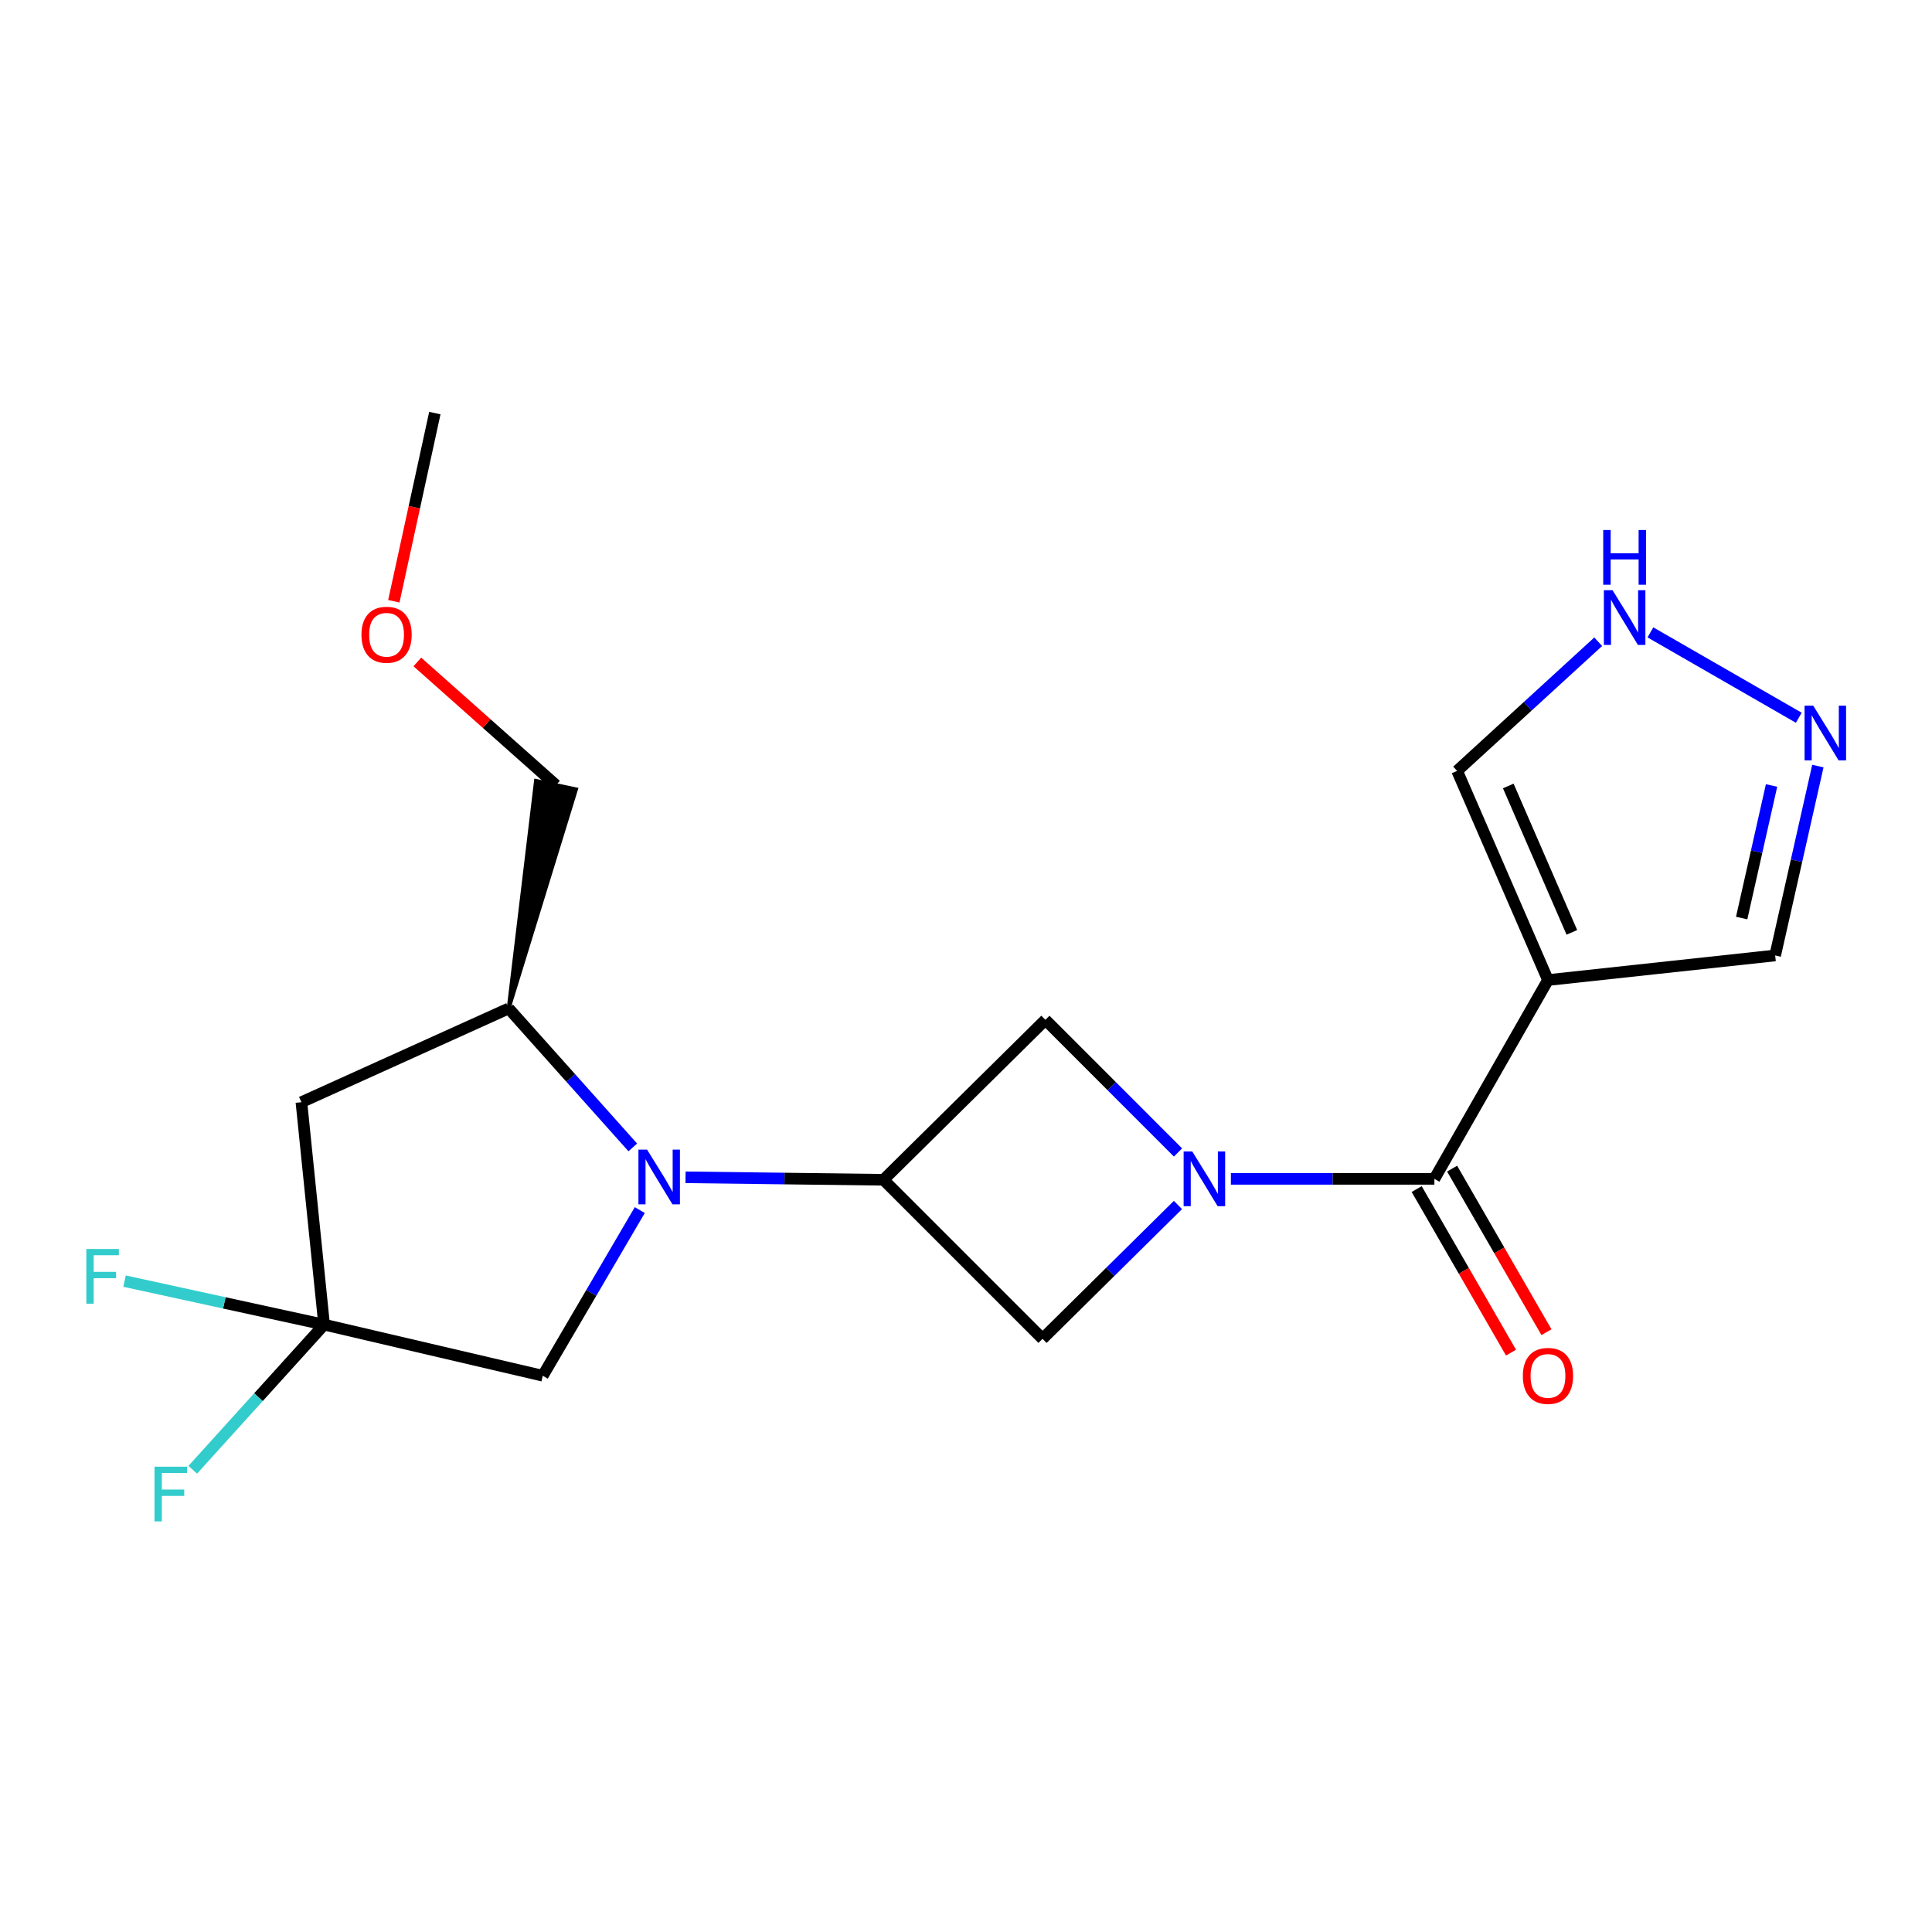 <?xml version='1.0' encoding='iso-8859-1'?>
<svg version='1.1' baseProfile='full'
              xmlns='http://www.w3.org/2000/svg'
                      xmlns:rdkit='http://www.rdkit.org/xml'
                      xmlns:xlink='http://www.w3.org/1999/xlink'
                  xml:space='preserve'
width='1000px' height='1000px' viewBox='0 0 1000 1000'>
<!-- END OF HEADER -->
<rect style='opacity:1.0;fill:#FFFFFF;stroke:none' width='1000' height='1000' x='0' y='0'> </rect>
<path class='bond-1' d='M 637.104,610.173 L 689.773,610.173' style='fill:none;fill-rule:evenodd;stroke:#0000FF;stroke-width:6px;stroke-linecap:butt;stroke-linejoin:miter;stroke-opacity:1' />
<path class='bond-1' d='M 689.773,610.173 L 742.441,610.173' style='fill:none;fill-rule:evenodd;stroke:#000000;stroke-width:6px;stroke-linecap:butt;stroke-linejoin:miter;stroke-opacity:1' />
<path class='bond-6' d='M 609.703,623.698 L 574.659,658.333' style='fill:none;fill-rule:evenodd;stroke:#0000FF;stroke-width:6px;stroke-linecap:butt;stroke-linejoin:miter;stroke-opacity:1' />
<path class='bond-6' d='M 574.659,658.333 L 539.615,692.969' style='fill:none;fill-rule:evenodd;stroke:#000000;stroke-width:6px;stroke-linecap:butt;stroke-linejoin:miter;stroke-opacity:1' />
<path class='bond-7' d='M 609.738,596.519 L 575.417,562.189' style='fill:none;fill-rule:evenodd;stroke:#0000FF;stroke-width:6px;stroke-linecap:butt;stroke-linejoin:miter;stroke-opacity:1' />
<path class='bond-7' d='M 575.417,562.189 L 541.097,527.859' style='fill:none;fill-rule:evenodd;stroke:#000000;stroke-width:6px;stroke-linecap:butt;stroke-linejoin:miter;stroke-opacity:1' />
<path class='bond-0' d='M 354.831,609.368 L 406.066,610.011' style='fill:none;fill-rule:evenodd;stroke:#0000FF;stroke-width:6px;stroke-linecap:butt;stroke-linejoin:miter;stroke-opacity:1' />
<path class='bond-0' d='M 406.066,610.011 L 457.301,610.655' style='fill:none;fill-rule:evenodd;stroke:#000000;stroke-width:6px;stroke-linecap:butt;stroke-linejoin:miter;stroke-opacity:1' />
<path class='bond-8' d='M 327.524,593.898 L 295.405,557.937' style='fill:none;fill-rule:evenodd;stroke:#0000FF;stroke-width:6px;stroke-linecap:butt;stroke-linejoin:miter;stroke-opacity:1' />
<path class='bond-8' d='M 295.405,557.937 L 263.285,521.976' style='fill:none;fill-rule:evenodd;stroke:#000000;stroke-width:6px;stroke-linecap:butt;stroke-linejoin:miter;stroke-opacity:1' />
<path class='bond-10' d='M 331.15,626.337 L 306.041,669.212' style='fill:none;fill-rule:evenodd;stroke:#0000FF;stroke-width:6px;stroke-linecap:butt;stroke-linejoin:miter;stroke-opacity:1' />
<path class='bond-10' d='M 306.041,669.212 L 280.932,712.086' style='fill:none;fill-rule:evenodd;stroke:#000000;stroke-width:6px;stroke-linecap:butt;stroke-linejoin:miter;stroke-opacity:1' />
<path class='bond-3' d='M 742.441,610.173 L 801.227,507.271' style='fill:none;fill-rule:evenodd;stroke:#000000;stroke-width:6px;stroke-linecap:butt;stroke-linejoin:miter;stroke-opacity:1' />
<path class='bond-14' d='M 733.27,615.463 L 757.684,657.789' style='fill:none;fill-rule:evenodd;stroke:#000000;stroke-width:6px;stroke-linecap:butt;stroke-linejoin:miter;stroke-opacity:1' />
<path class='bond-14' d='M 757.684,657.789 L 782.099,700.115' style='fill:none;fill-rule:evenodd;stroke:#FF0000;stroke-width:6px;stroke-linecap:butt;stroke-linejoin:miter;stroke-opacity:1' />
<path class='bond-14' d='M 751.613,604.882 L 776.027,647.208' style='fill:none;fill-rule:evenodd;stroke:#000000;stroke-width:6px;stroke-linecap:butt;stroke-linejoin:miter;stroke-opacity:1' />
<path class='bond-14' d='M 776.027,647.208 L 800.442,689.534' style='fill:none;fill-rule:evenodd;stroke:#FF0000;stroke-width:6px;stroke-linecap:butt;stroke-linejoin:miter;stroke-opacity:1' />
<path class='bond-2' d='M 457.301,610.655 L 541.097,527.859' style='fill:none;fill-rule:evenodd;stroke:#000000;stroke-width:6px;stroke-linecap:butt;stroke-linejoin:miter;stroke-opacity:1' />
<path class='bond-20' d='M 457.301,610.655 L 539.615,692.969' style='fill:none;fill-rule:evenodd;stroke:#000000;stroke-width:6px;stroke-linecap:butt;stroke-linejoin:miter;stroke-opacity:1' />
<path class='bond-12' d='M 801.227,507.271 L 754.205,399.017' style='fill:none;fill-rule:evenodd;stroke:#000000;stroke-width:6px;stroke-linecap:butt;stroke-linejoin:miter;stroke-opacity:1' />
<path class='bond-12' d='M 813.596,482.597 L 780.681,406.819' style='fill:none;fill-rule:evenodd;stroke:#000000;stroke-width:6px;stroke-linecap:butt;stroke-linejoin:miter;stroke-opacity:1' />
<path class='bond-13' d='M 801.227,507.271 L 918.822,494.542' style='fill:none;fill-rule:evenodd;stroke:#000000;stroke-width:6px;stroke-linecap:butt;stroke-linejoin:miter;stroke-opacity:1' />
<path class='bond-4' d='M 167.76,685.628 L 280.932,712.086' style='fill:none;fill-rule:evenodd;stroke:#000000;stroke-width:6px;stroke-linecap:butt;stroke-linejoin:miter;stroke-opacity:1' />
<path class='bond-15' d='M 167.76,685.628 L 116.11,674.367' style='fill:none;fill-rule:evenodd;stroke:#000000;stroke-width:6px;stroke-linecap:butt;stroke-linejoin:miter;stroke-opacity:1' />
<path class='bond-15' d='M 116.11,674.367 L 64.46,663.105' style='fill:none;fill-rule:evenodd;stroke:#33CCCC;stroke-width:6px;stroke-linecap:butt;stroke-linejoin:miter;stroke-opacity:1' />
<path class='bond-16' d='M 167.76,685.628 L 133.762,723.189' style='fill:none;fill-rule:evenodd;stroke:#000000;stroke-width:6px;stroke-linecap:butt;stroke-linejoin:miter;stroke-opacity:1' />
<path class='bond-16' d='M 133.762,723.189 L 99.764,760.749' style='fill:none;fill-rule:evenodd;stroke:#33CCCC;stroke-width:6px;stroke-linecap:butt;stroke-linejoin:miter;stroke-opacity:1' />
<path class='bond-22' d='M 167.76,685.628 L 156.008,570.492' style='fill:none;fill-rule:evenodd;stroke:#000000;stroke-width:6px;stroke-linecap:butt;stroke-linejoin:miter;stroke-opacity:1' />
<path class='bond-5' d='M 156.008,570.492 L 263.285,521.976' style='fill:none;fill-rule:evenodd;stroke:#000000;stroke-width:6px;stroke-linecap:butt;stroke-linejoin:miter;stroke-opacity:1' />
<path class='bond-17' d='M 263.285,521.976 L 298.136,408.576 L 277.421,404.187 Z' style='fill:#000000;fill-rule:evenodd;fill-opacity:1;stroke:#000000;stroke-width:2px;stroke-linecap:butt;stroke-linejoin:miter;stroke-opacity:1;' />
<path class='bond-9' d='M 940.927,396.517 L 929.874,445.53' style='fill:none;fill-rule:evenodd;stroke:#0000FF;stroke-width:6px;stroke-linecap:butt;stroke-linejoin:miter;stroke-opacity:1' />
<path class='bond-9' d='M 929.874,445.53 L 918.822,494.542' style='fill:none;fill-rule:evenodd;stroke:#000000;stroke-width:6px;stroke-linecap:butt;stroke-linejoin:miter;stroke-opacity:1' />
<path class='bond-9' d='M 916.954,406.563 L 909.217,440.871' style='fill:none;fill-rule:evenodd;stroke:#0000FF;stroke-width:6px;stroke-linecap:butt;stroke-linejoin:miter;stroke-opacity:1' />
<path class='bond-9' d='M 909.217,440.871 L 901.481,475.18' style='fill:none;fill-rule:evenodd;stroke:#000000;stroke-width:6px;stroke-linecap:butt;stroke-linejoin:miter;stroke-opacity:1' />
<path class='bond-21' d='M 931.049,371.504 L 854.247,327.319' style='fill:none;fill-rule:evenodd;stroke:#0000FF;stroke-width:6px;stroke-linecap:butt;stroke-linejoin:miter;stroke-opacity:1' />
<path class='bond-11' d='M 827.229,332.166 L 790.717,365.592' style='fill:none;fill-rule:evenodd;stroke:#0000FF;stroke-width:6px;stroke-linecap:butt;stroke-linejoin:miter;stroke-opacity:1' />
<path class='bond-11' d='M 790.717,365.592 L 754.205,399.017' style='fill:none;fill-rule:evenodd;stroke:#000000;stroke-width:6px;stroke-linecap:butt;stroke-linejoin:miter;stroke-opacity:1' />
<path class='bond-18' d='M 287.779,406.381 L 251.9,374.503' style='fill:none;fill-rule:evenodd;stroke:#000000;stroke-width:6px;stroke-linecap:butt;stroke-linejoin:miter;stroke-opacity:1' />
<path class='bond-18' d='M 251.9,374.503 L 216.021,342.624' style='fill:none;fill-rule:evenodd;stroke:#FF0000;stroke-width:6px;stroke-linecap:butt;stroke-linejoin:miter;stroke-opacity:1' />
<path class='bond-19' d='M 203.848,311.214 L 214.462,262.513' style='fill:none;fill-rule:evenodd;stroke:#FF0000;stroke-width:6px;stroke-linecap:butt;stroke-linejoin:miter;stroke-opacity:1' />
<path class='bond-19' d='M 214.462,262.513 L 225.075,213.813' style='fill:none;fill-rule:evenodd;stroke:#000000;stroke-width:6px;stroke-linecap:butt;stroke-linejoin:miter;stroke-opacity:1' />
<path  class='atom-0' d='M 617.127 596.013
L 626.407 611.013
Q 627.327 612.493, 628.807 615.173
Q 630.287 617.853, 630.367 618.013
L 630.367 596.013
L 634.127 596.013
L 634.127 624.333
L 630.247 624.333
L 620.287 607.933
Q 619.127 606.013, 617.887 603.813
Q 616.687 601.613, 616.327 600.933
L 616.327 624.333
L 612.647 624.333
L 612.647 596.013
L 617.127 596.013
' fill='#0000FF'/>
<path  class='atom-1' d='M 334.928 595.036
L 344.208 610.036
Q 345.128 611.516, 346.608 614.196
Q 348.088 616.876, 348.168 617.036
L 348.168 595.036
L 351.928 595.036
L 351.928 623.356
L 348.048 623.356
L 338.088 606.956
Q 336.928 605.036, 335.688 602.836
Q 334.488 600.636, 334.128 599.956
L 334.128 623.356
L 330.448 623.356
L 330.448 595.036
L 334.928 595.036
' fill='#0000FF'/>
<path  class='atom-10' d='M 938.525 365.246
L 947.805 380.246
Q 948.725 381.726, 950.205 384.406
Q 951.685 387.086, 951.765 387.246
L 951.765 365.246
L 955.525 365.246
L 955.525 393.566
L 951.645 393.566
L 941.685 377.166
Q 940.525 375.246, 939.285 373.046
Q 938.085 370.846, 937.725 370.166
L 937.725 393.566
L 934.045 393.566
L 934.045 365.246
L 938.525 365.246
' fill='#0000FF'/>
<path  class='atom-12' d='M 834.647 305.484
L 843.927 320.484
Q 844.847 321.964, 846.327 324.644
Q 847.807 327.324, 847.887 327.484
L 847.887 305.484
L 851.647 305.484
L 851.647 333.804
L 847.767 333.804
L 837.807 317.404
Q 836.647 315.484, 835.407 313.284
Q 834.207 311.084, 833.847 310.404
L 833.847 333.804
L 830.167 333.804
L 830.167 305.484
L 834.647 305.484
' fill='#0000FF'/>
<path  class='atom-12' d='M 829.827 274.332
L 833.667 274.332
L 833.667 286.372
L 848.147 286.372
L 848.147 274.332
L 851.987 274.332
L 851.987 302.652
L 848.147 302.652
L 848.147 289.572
L 833.667 289.572
L 833.667 302.652
L 829.827 302.652
L 829.827 274.332
' fill='#0000FF'/>
<path  class='atom-15' d='M 788.227 712.166
Q 788.227 705.366, 791.587 701.566
Q 794.947 697.766, 801.227 697.766
Q 807.507 697.766, 810.867 701.566
Q 814.227 705.366, 814.227 712.166
Q 814.227 719.046, 810.827 722.966
Q 807.427 726.846, 801.227 726.846
Q 794.987 726.846, 791.587 722.966
Q 788.227 719.086, 788.227 712.166
M 801.227 723.646
Q 805.547 723.646, 807.867 720.766
Q 810.227 717.846, 810.227 712.166
Q 810.227 706.606, 807.867 703.806
Q 805.547 700.966, 801.227 700.966
Q 796.907 700.966, 794.547 703.766
Q 792.227 706.566, 792.227 712.166
Q 792.227 717.886, 794.547 720.766
Q 796.907 723.646, 801.227 723.646
' fill='#FF0000'/>
<path  class='atom-16' d='M 44.686 646.469
L 61.526 646.469
L 61.526 649.709
L 48.486 649.709
L 48.486 658.309
L 60.086 658.309
L 60.086 661.589
L 48.486 661.589
L 48.486 674.789
L 44.686 674.789
L 44.686 646.469
' fill='#33CCCC'/>
<path  class='atom-17' d='M 79.967 759.159
L 96.807 759.159
L 96.807 762.399
L 83.767 762.399
L 83.767 770.999
L 95.367 770.999
L 95.367 774.279
L 83.767 774.279
L 83.767 787.479
L 79.967 787.479
L 79.967 759.159
' fill='#33CCCC'/>
<path  class='atom-19' d='M 187.088 328.547
Q 187.088 321.747, 190.448 317.947
Q 193.808 314.147, 200.088 314.147
Q 206.368 314.147, 209.728 317.947
Q 213.088 321.747, 213.088 328.547
Q 213.088 335.427, 209.688 339.347
Q 206.288 343.227, 200.088 343.227
Q 193.848 343.227, 190.448 339.347
Q 187.088 335.467, 187.088 328.547
M 200.088 340.027
Q 204.408 340.027, 206.728 337.147
Q 209.088 334.227, 209.088 328.547
Q 209.088 322.987, 206.728 320.187
Q 204.408 317.347, 200.088 317.347
Q 195.768 317.347, 193.408 320.147
Q 191.088 322.947, 191.088 328.547
Q 191.088 334.267, 193.408 337.147
Q 195.768 340.027, 200.088 340.027
' fill='#FF0000'/>
</svg>
